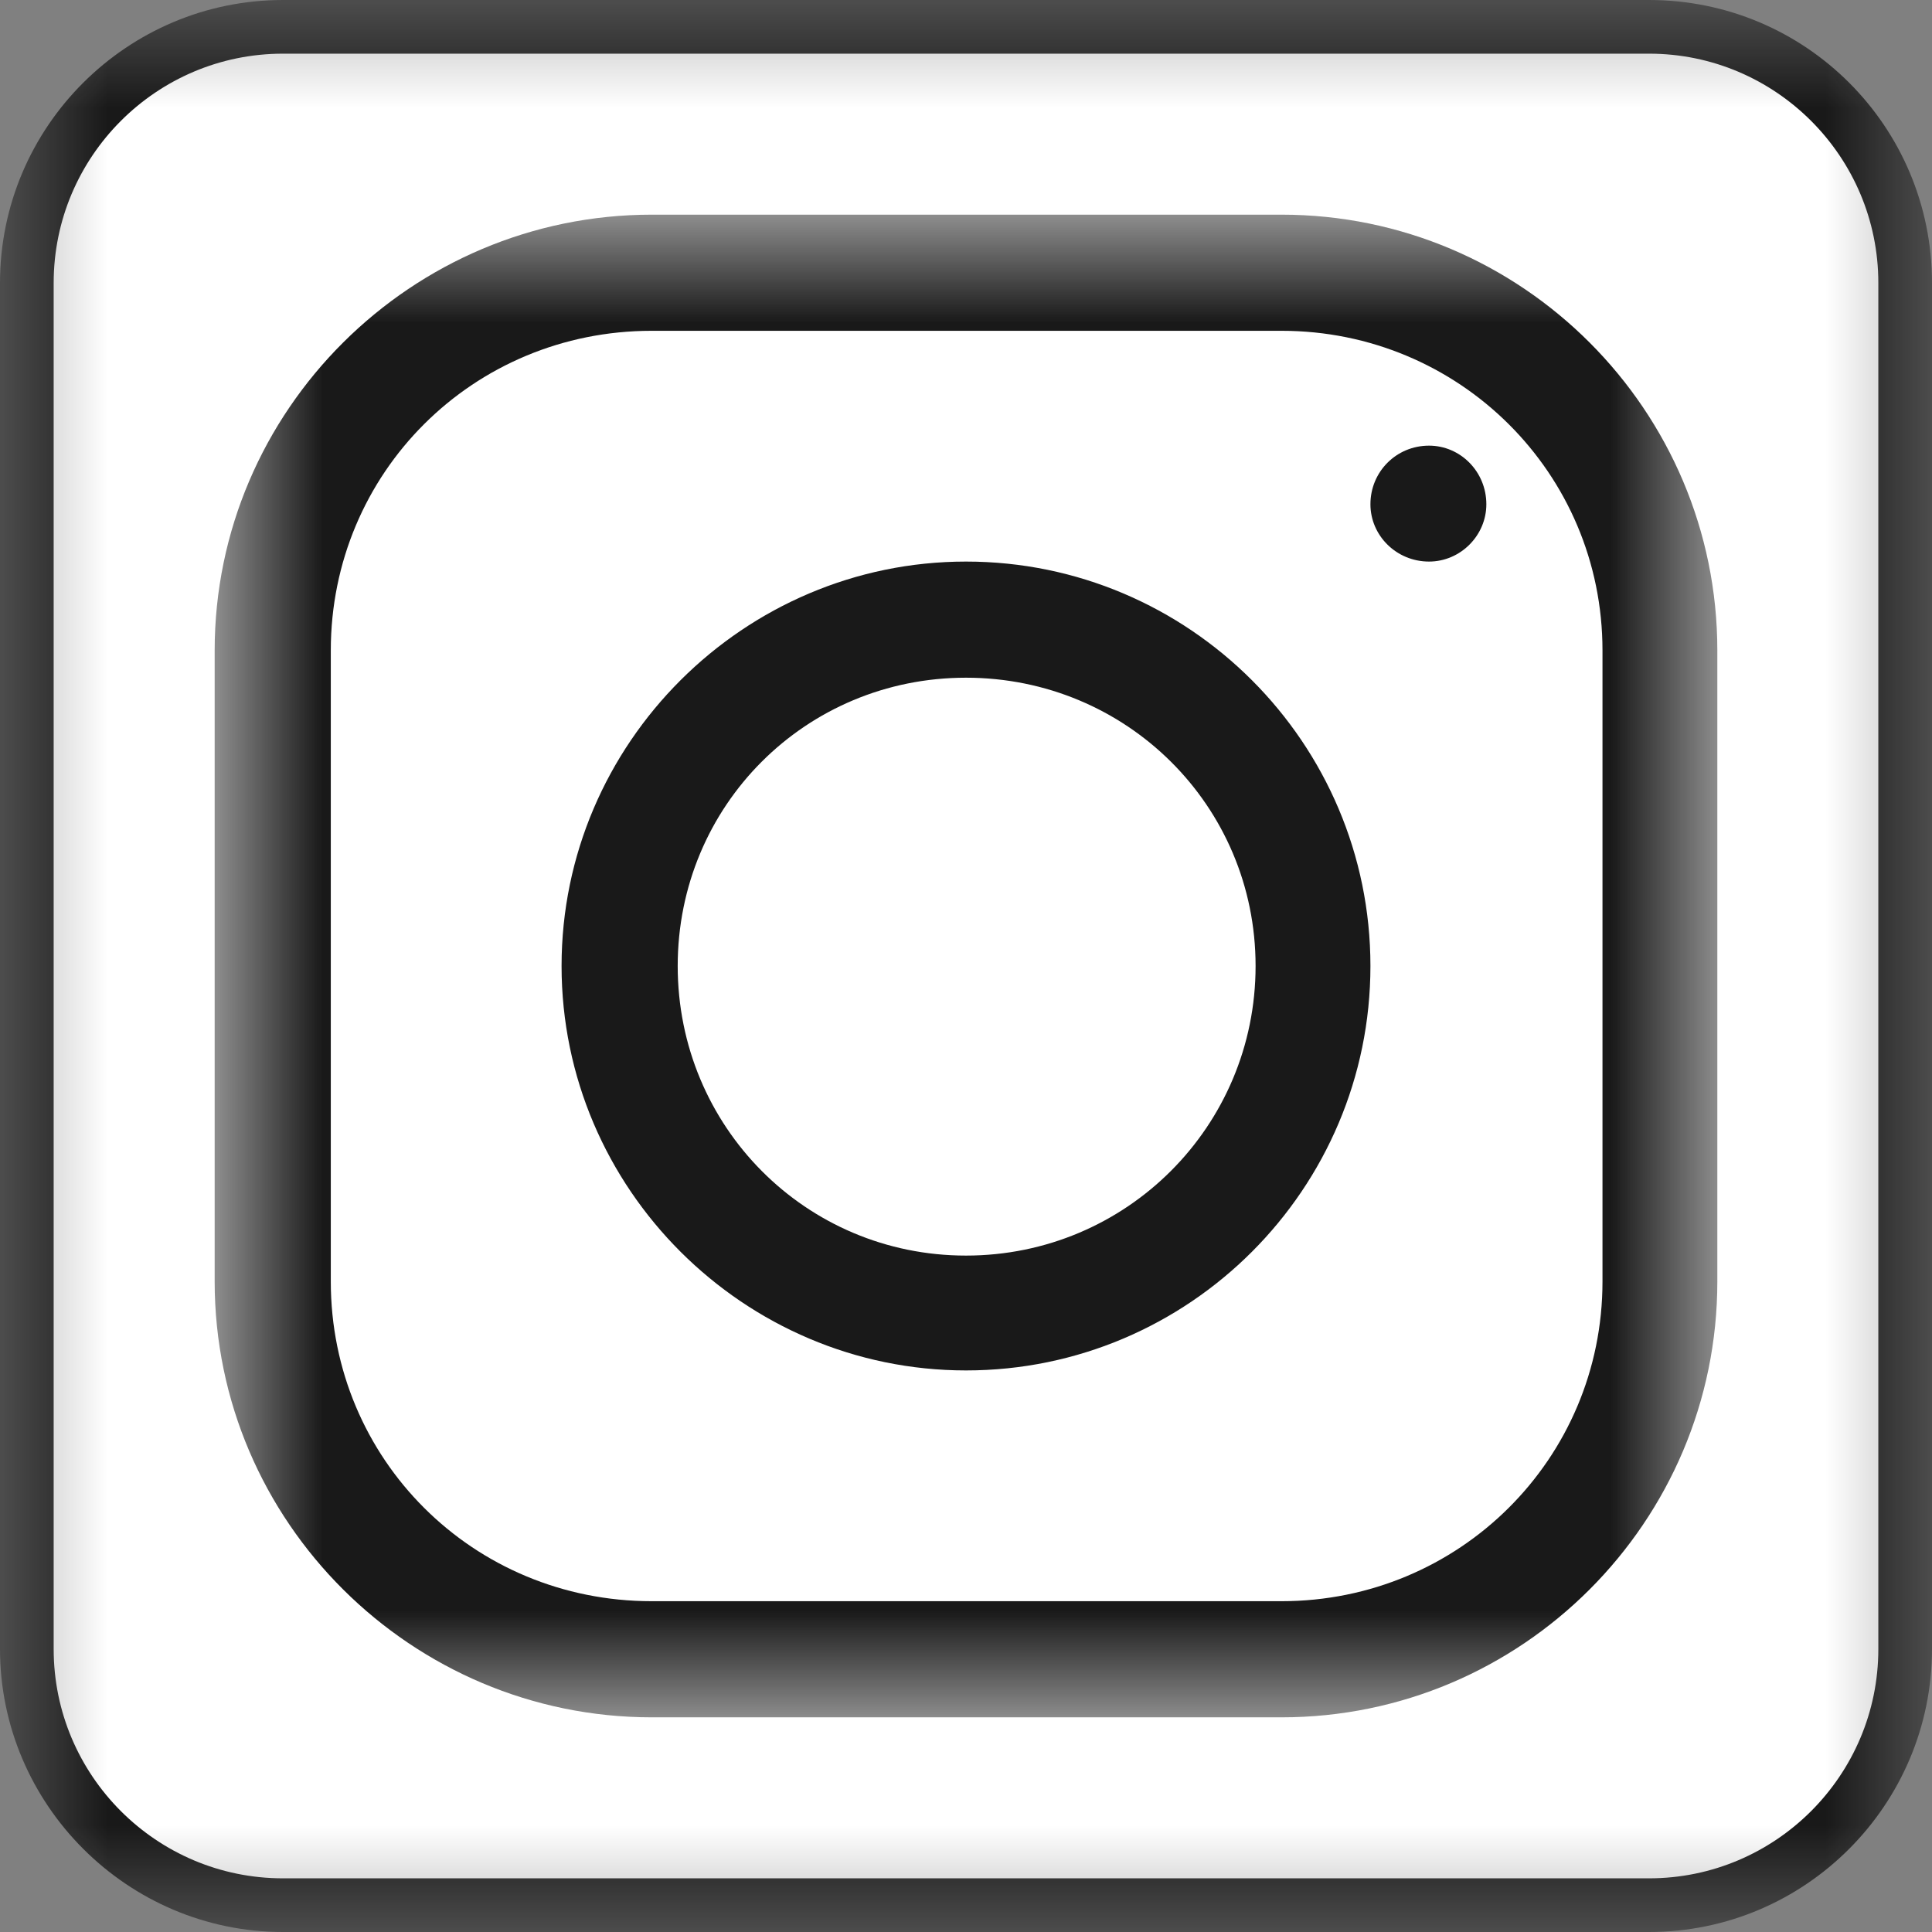 <svg width="9" height="9" viewBox="0 0 9 9" fill="none" xmlns="http://www.w3.org/2000/svg">
<rect x="0" y="0" width="9" height="9" fill="#808080" stroke="none"/>
<mask id="mask0_861_38659" style="mask-type:luminance" maskUnits="userSpaceOnUse" x="0" y="0" width="9" height="9">
<path d="M0 0H9V9H0V0Z" fill="white"/>
</mask>
<g mask="url(#mask0_861_38659)">
<path d="M1.318 0.125H7.682C8.344 0.125 8.875 0.656 8.875 1.318V7.682C8.875 8.339 8.344 8.875 7.682 8.875H1.318C0.661 8.875 0.125 8.339 0.125 7.682V1.318C0.125 0.656 0.661 0.125 1.318 0.125Z" fill="white"/>
<path d="M7.682 9H1.318C0.594 9 0 8.406 0 7.682V1.318C0 0.589 0.594 0 1.318 0H7.682C8.411 0 9 0.589 9 1.318V7.682C9 8.406 8.411 9 7.682 9ZM1.318 0.25C0.729 0.25 0.25 0.729 0.25 1.318V7.682C0.25 8.271 0.729 8.75 1.318 8.75H7.682C8.271 8.75 8.75 8.271 8.75 7.682V1.318C8.75 0.729 8.271 0.25 7.682 0.25H1.318Z" fill="#191919"/>
</g>
<mask id="mask1_861_38659" style="mask-type:luminance" maskUnits="userSpaceOnUse" x="1" y="1" width="7" height="7">
<path d="M1 1H8V8H1V1Z" fill="white"/>
</mask>
<g mask="url(#mask1_861_38659)">
<path d="M3.036 1C1.918 1 1 1.911 1 3.03V5.97C1 7.089 1.918 8 3.036 8H5.97C7.089 8 8 7.089 8 5.97V3.03C8 1.911 7.089 1 5.97 1H3.036ZM3.036 1.541H5.97C6.797 1.541 7.465 2.203 7.465 3.03V5.97C7.465 6.797 6.797 7.459 5.97 7.459H3.036C2.203 7.459 1.541 6.797 1.541 5.97V3.03C1.541 2.203 2.203 1.541 3.036 1.541ZM6.657 2.076C6.505 2.076 6.384 2.197 6.384 2.349C6.384 2.495 6.505 2.616 6.657 2.616C6.803 2.616 6.924 2.495 6.924 2.349C6.924 2.197 6.803 2.076 6.657 2.076ZM4.5 2.616C3.467 2.616 2.616 3.461 2.616 4.5C2.616 5.539 3.467 6.384 4.5 6.384C5.539 6.384 6.384 5.539 6.384 4.5C6.384 3.461 5.539 2.616 4.5 2.616ZM4.5 3.157C5.247 3.157 5.849 3.753 5.849 4.5C5.849 5.247 5.247 5.849 4.5 5.849C3.753 5.849 3.157 5.247 3.157 4.5C3.157 3.753 3.753 3.157 4.5 3.157Z" fill="#191919"/>
</g>
</svg>
